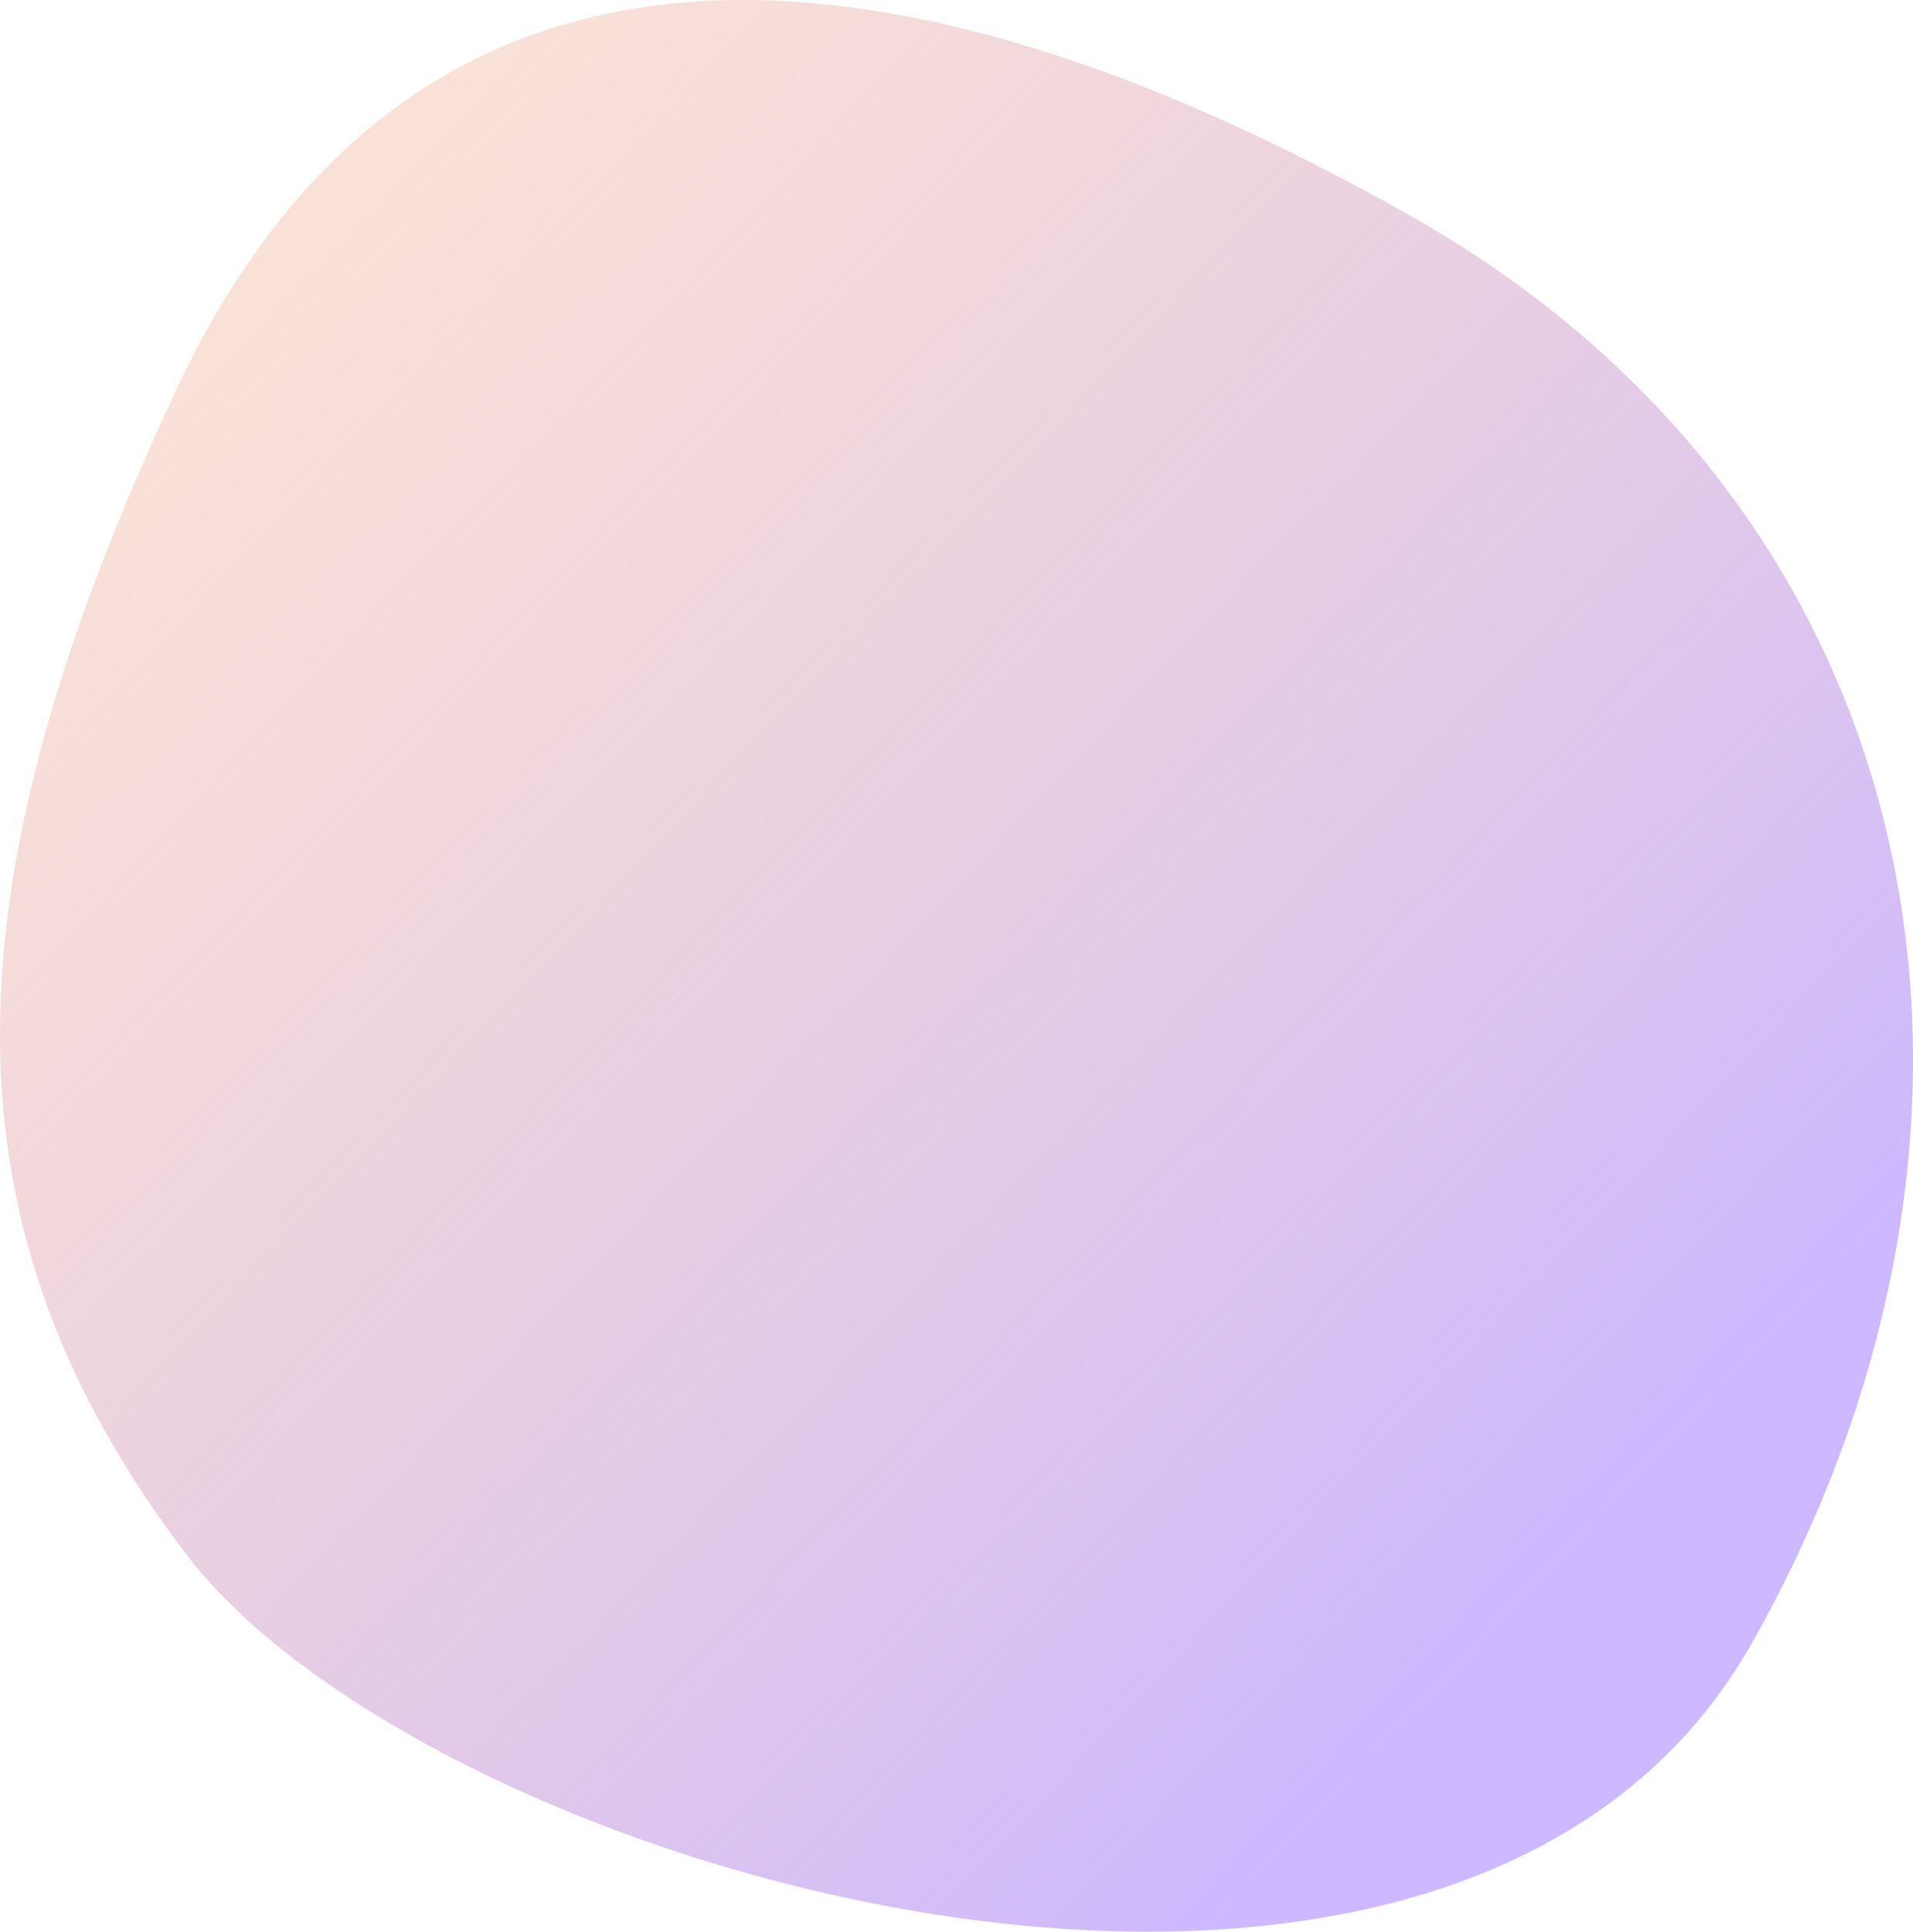 <svg width="738" height="745" viewBox="0 0 738 745" fill="none" xmlns="http://www.w3.org/2000/svg">
<path d="M71.624 599.123C166.281 723.935 561.213 836.15 675.748 633.84C790.282 431.529 746.894 198.026 544.583 83.491C342.272 -31.043 159.092 -44.681 67.832 150.694C-23.428 346.069 -23.034 474.311 71.624 599.123Z" fill="url(#paint0_linear_354_34389)"/>
<defs>
<linearGradient id="paint0_linear_354_34389" x1="71.926" y1="84.743" x2="610.079" y2="596.255" gradientUnits="userSpaceOnUse">
<stop stop-color="#F7C6B1" stop-opacity="0.5"/>
<stop offset="1" stop-color="#CCB9FF"/>
</linearGradient>
</defs>
</svg>
